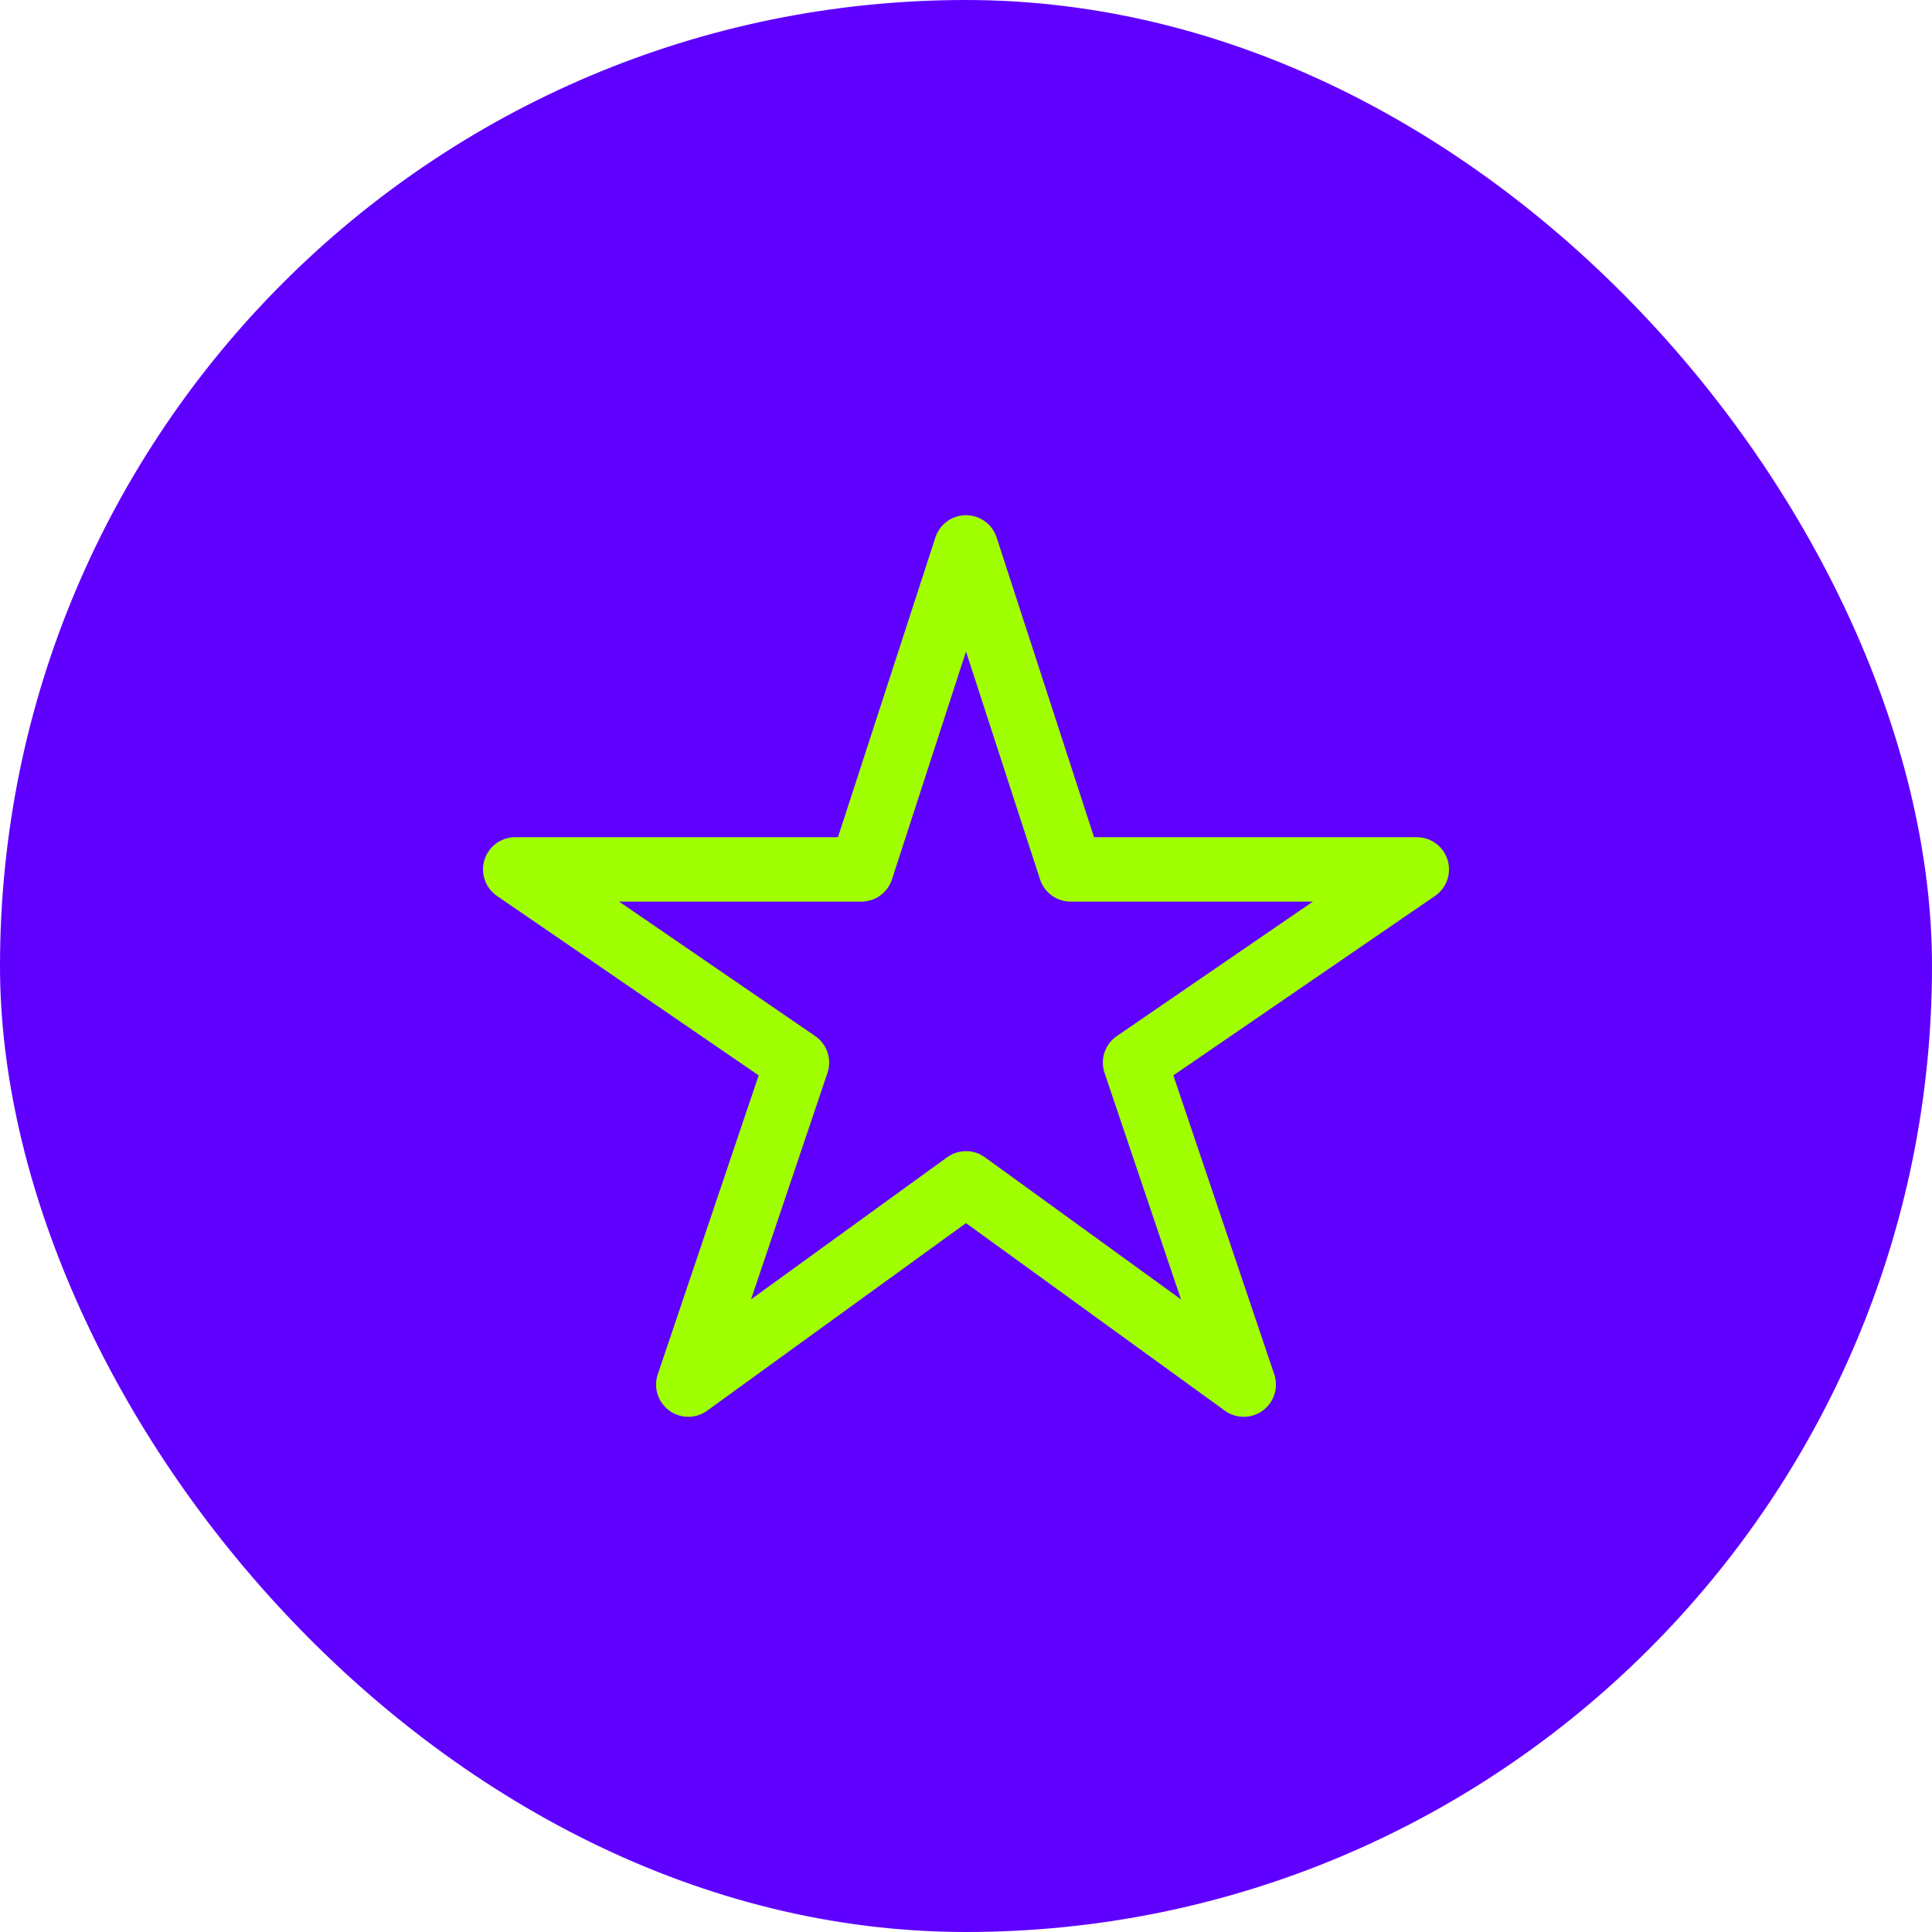 <svg xmlns="http://www.w3.org/2000/svg" width="60" height="60" viewBox="0 0 60 60" fill="none"><rect width="60" height="60" rx="30" fill="#5F00FF"></rect><path d="M44 27H33.25L30 17L26.75 27H16L24.75 33L21.375 43L30 36.75L38.625 43L35.25 33L44 27Z" stroke="#A0FF00" stroke-width="2" stroke-linejoin="round"></path></svg>